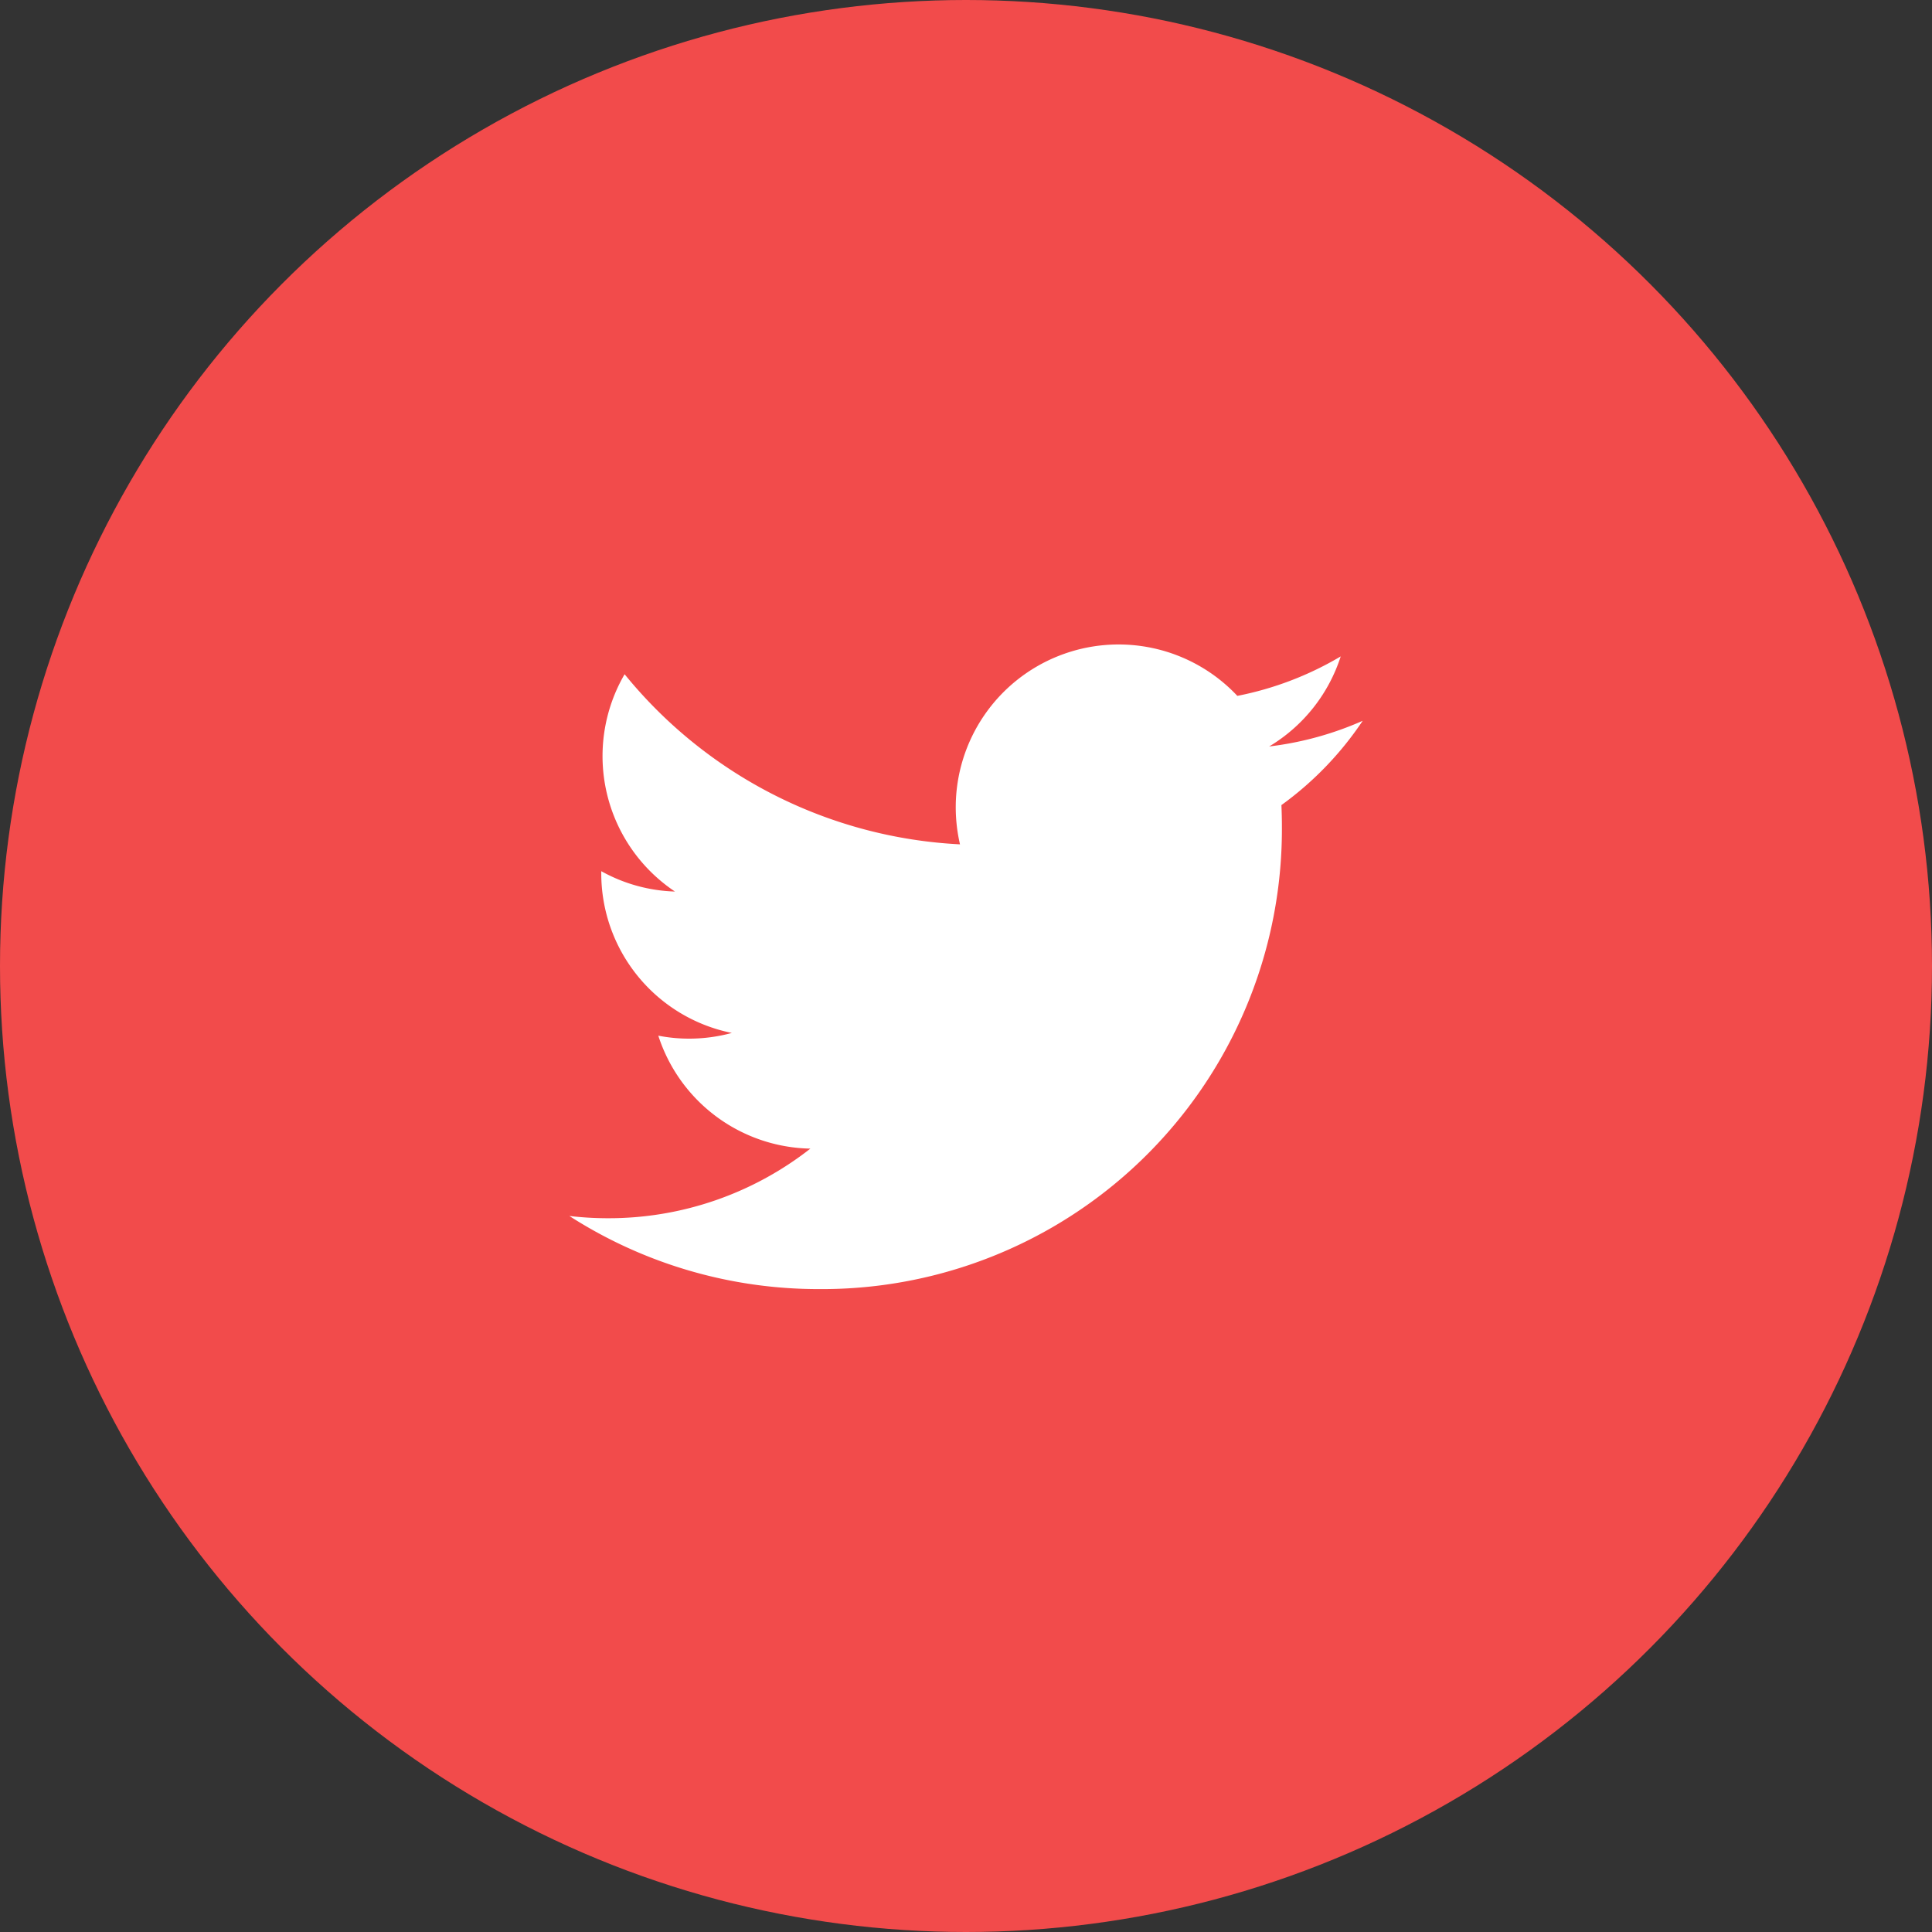 <svg xmlns="http://www.w3.org/2000/svg" width="65" height="65" viewBox="0 0 65 65">
  <rect x="0" y="0" width="65" height="65" fill="#333333" stroke="none"/>
  <circle id="Oval" cx="32.5" cy="32.5" r="32.5" fill="#f24b4b"/>
  <path id="Twitter" d="M26.69,2.567a10.984,10.984,0,0,1-3.145.863A5.492,5.492,0,0,0,25.952.4a10.943,10.943,0,0,1-3.478,1.328A5.479,5.479,0,0,0,13,5.474a5.536,5.536,0,0,0,.143,1.249A15.544,15.544,0,0,1,1.859,1,5.48,5.48,0,0,0,3.553,8.311a5.43,5.43,0,0,1-2.479-.685V7.7a5.477,5.477,0,0,0,4.392,5.368,5.467,5.467,0,0,1-1.443.192,5.386,5.386,0,0,1-1.03-.1,5.484,5.484,0,0,0,5.116,3.8,11,11,0,0,1-6.8,2.342A11.037,11.037,0,0,1,0,19.226a15.5,15.5,0,0,0,8.394,2.46A15.472,15.472,0,0,0,23.973,6.11c0-.239-.006-.472-.016-.708A11.129,11.129,0,0,0,26.69,2.568v0Z" transform="translate(19.155 21.684)" fill="#fff"/>
</svg>
